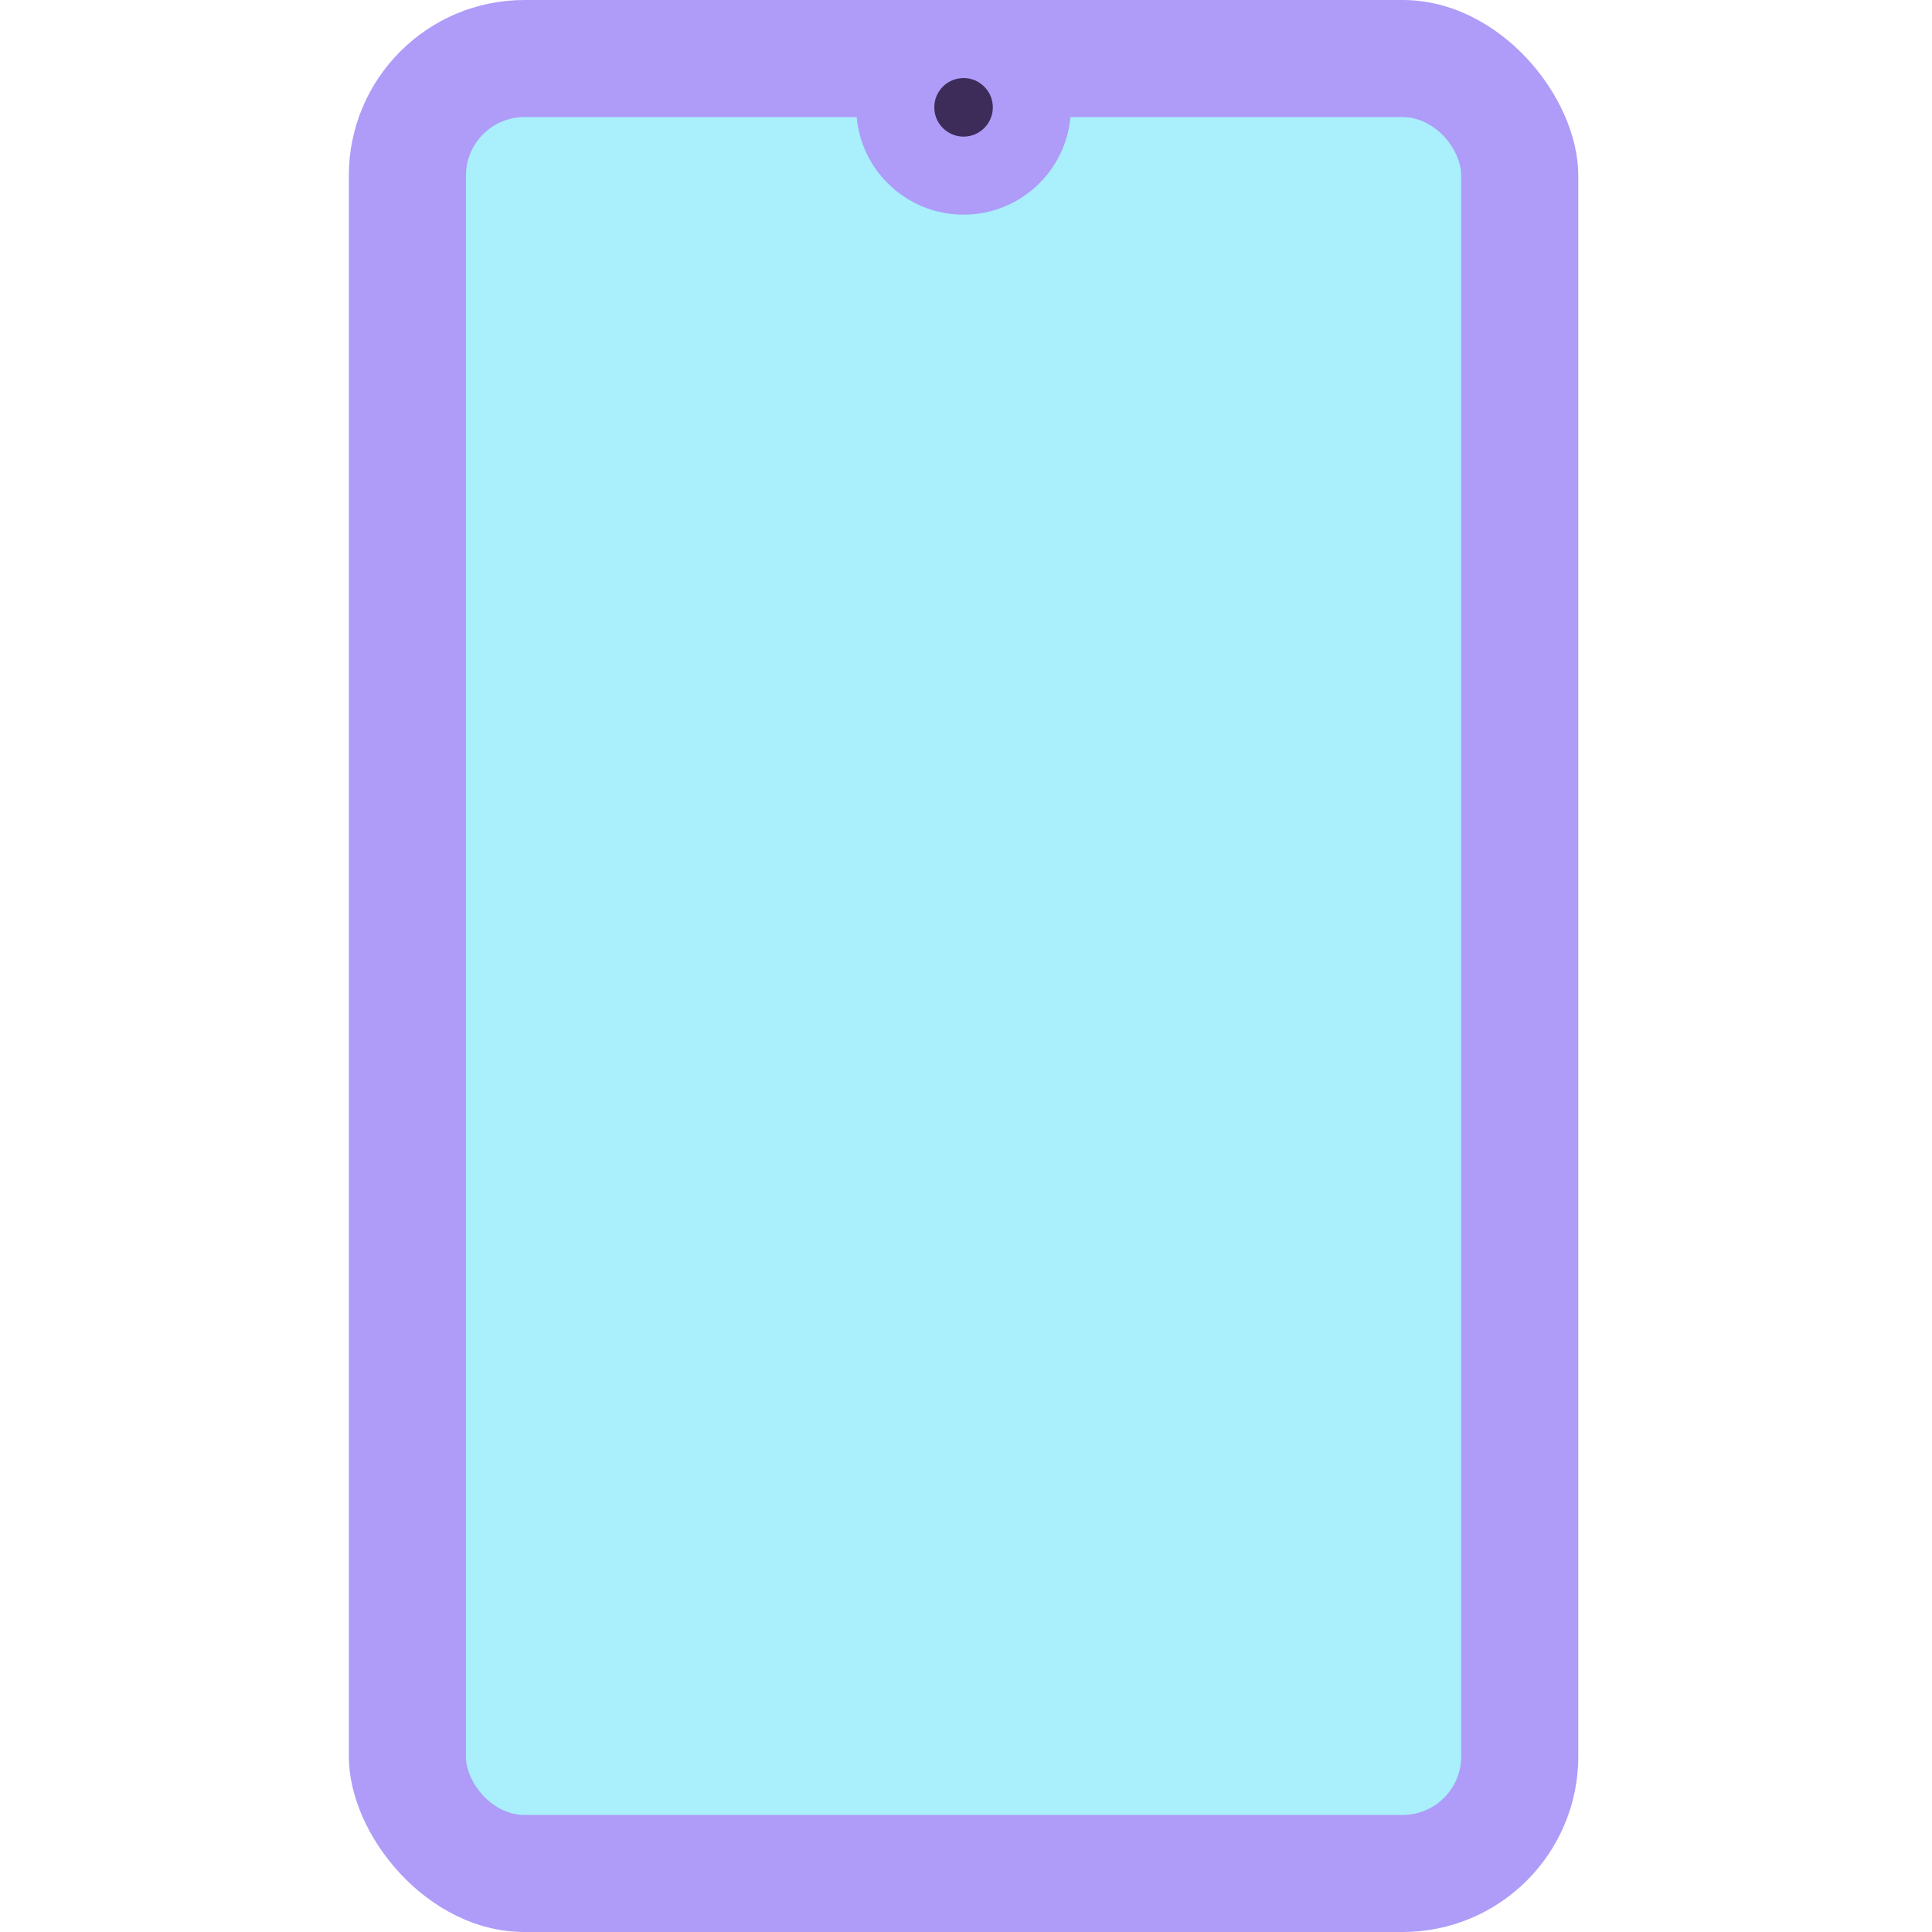 <svg width="72" height="72" viewBox="0 0 72 72" fill="none" xmlns="http://www.w3.org/2000/svg">
<g clip-path="url(#clip0_11_294)">
<rect x="13" width="45.818" height="72" rx="6.545" fill="#AE9CF8"/>
<rect x="17.364" y="4.364" width="37.091" height="63.273" rx="2.182" fill="#A9F0FC"/>
<circle cx="35.909" cy="4" r="4" fill="#AE9CF8"/>
<circle cx="35.909" cy="4" r="1.091" fill="#3D2C59"/>
</g>
<defs>
<clipPath id="clip0_11_294">
<rect width="72" height="72" fill="white"/>
</clipPath>
</defs>
</svg>
